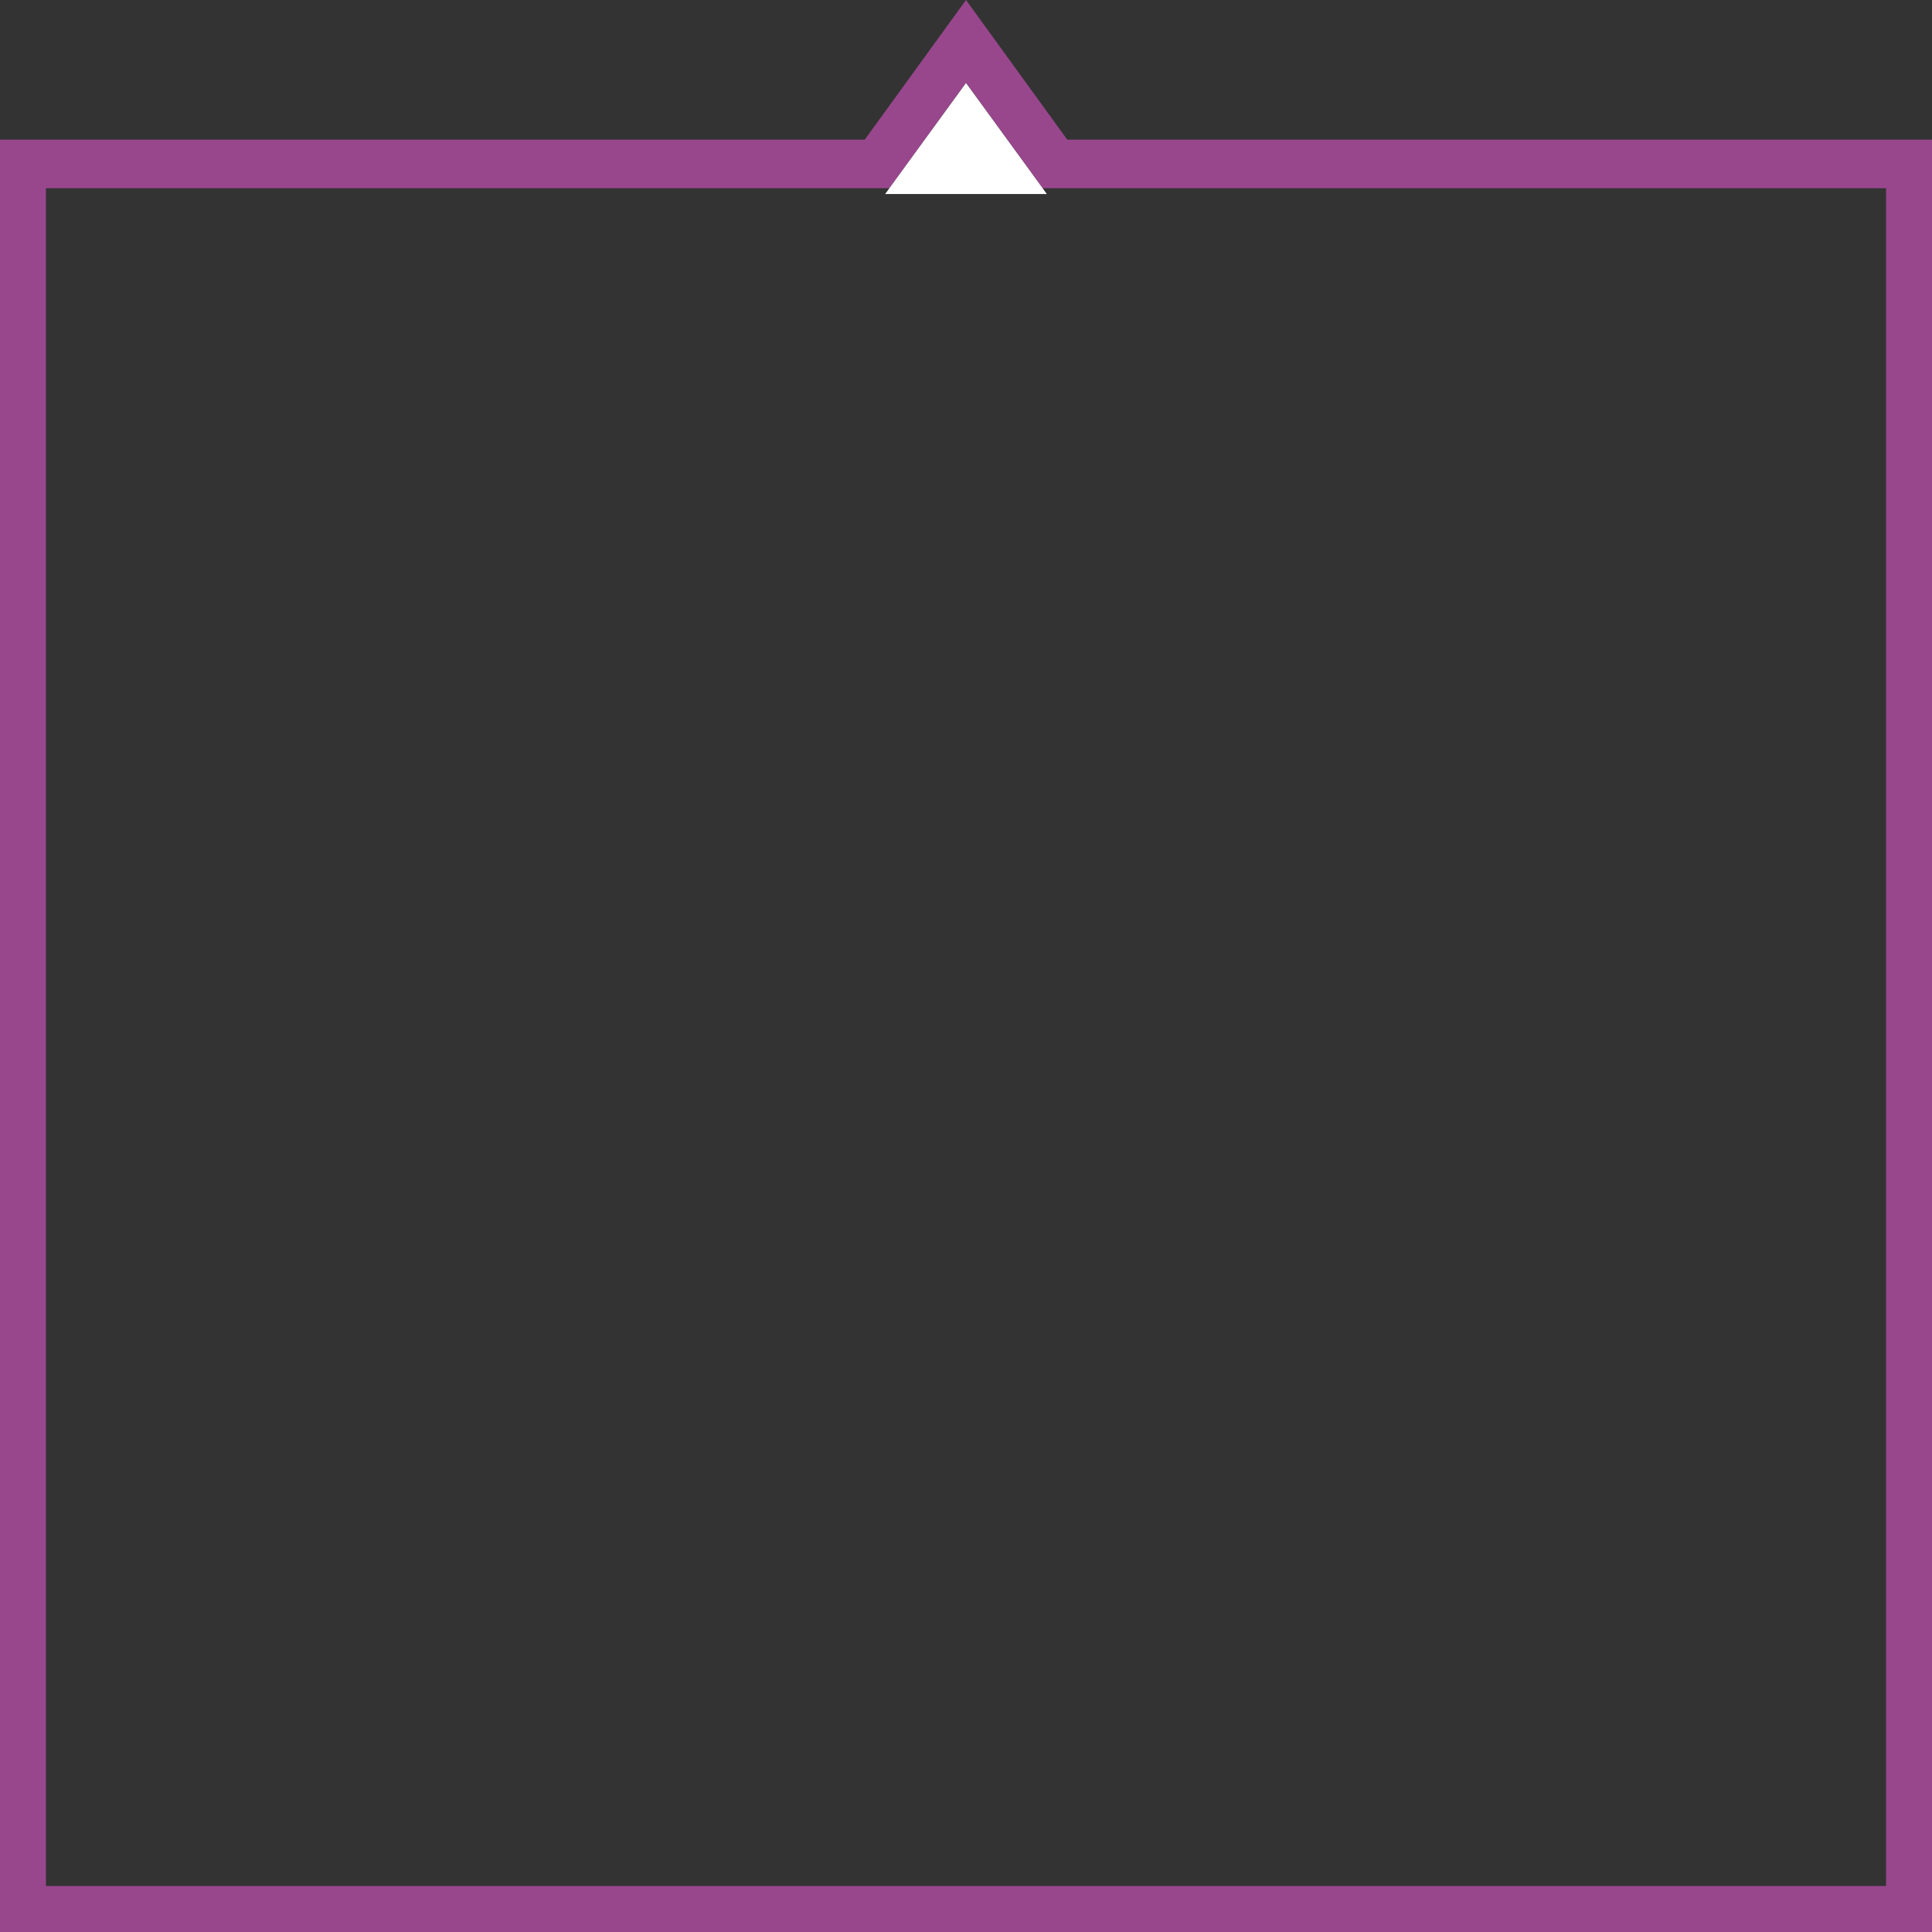 <?xml version="1.0" encoding="UTF-8"?><svg id="_レイヤー_1" xmlns="http://www.w3.org/2000/svg" width="239" height="239" viewBox="0 0 239 239"><rect x="0" y="0" width="239" height="239" fill="#333333" stroke="none"/><defs><style>.cls-1{fill:#fff;}.cls-2{fill:#98478d;}</style></defs><path class="cls-2" d="m119.5,10.22l7.67,10.58,1.8,2.48h104.35v210.03H5.68V23.28h104.35l1.8-2.48,7.67-10.58m0-10.22l-12.53,17.28H-.32v222.03h239.64V17.28h-107.29L119.5,0h0Z"/><polygon class="cls-1" points="119.5 10.26 129.5 24 109.5 24 119.5 10.26"/></svg>